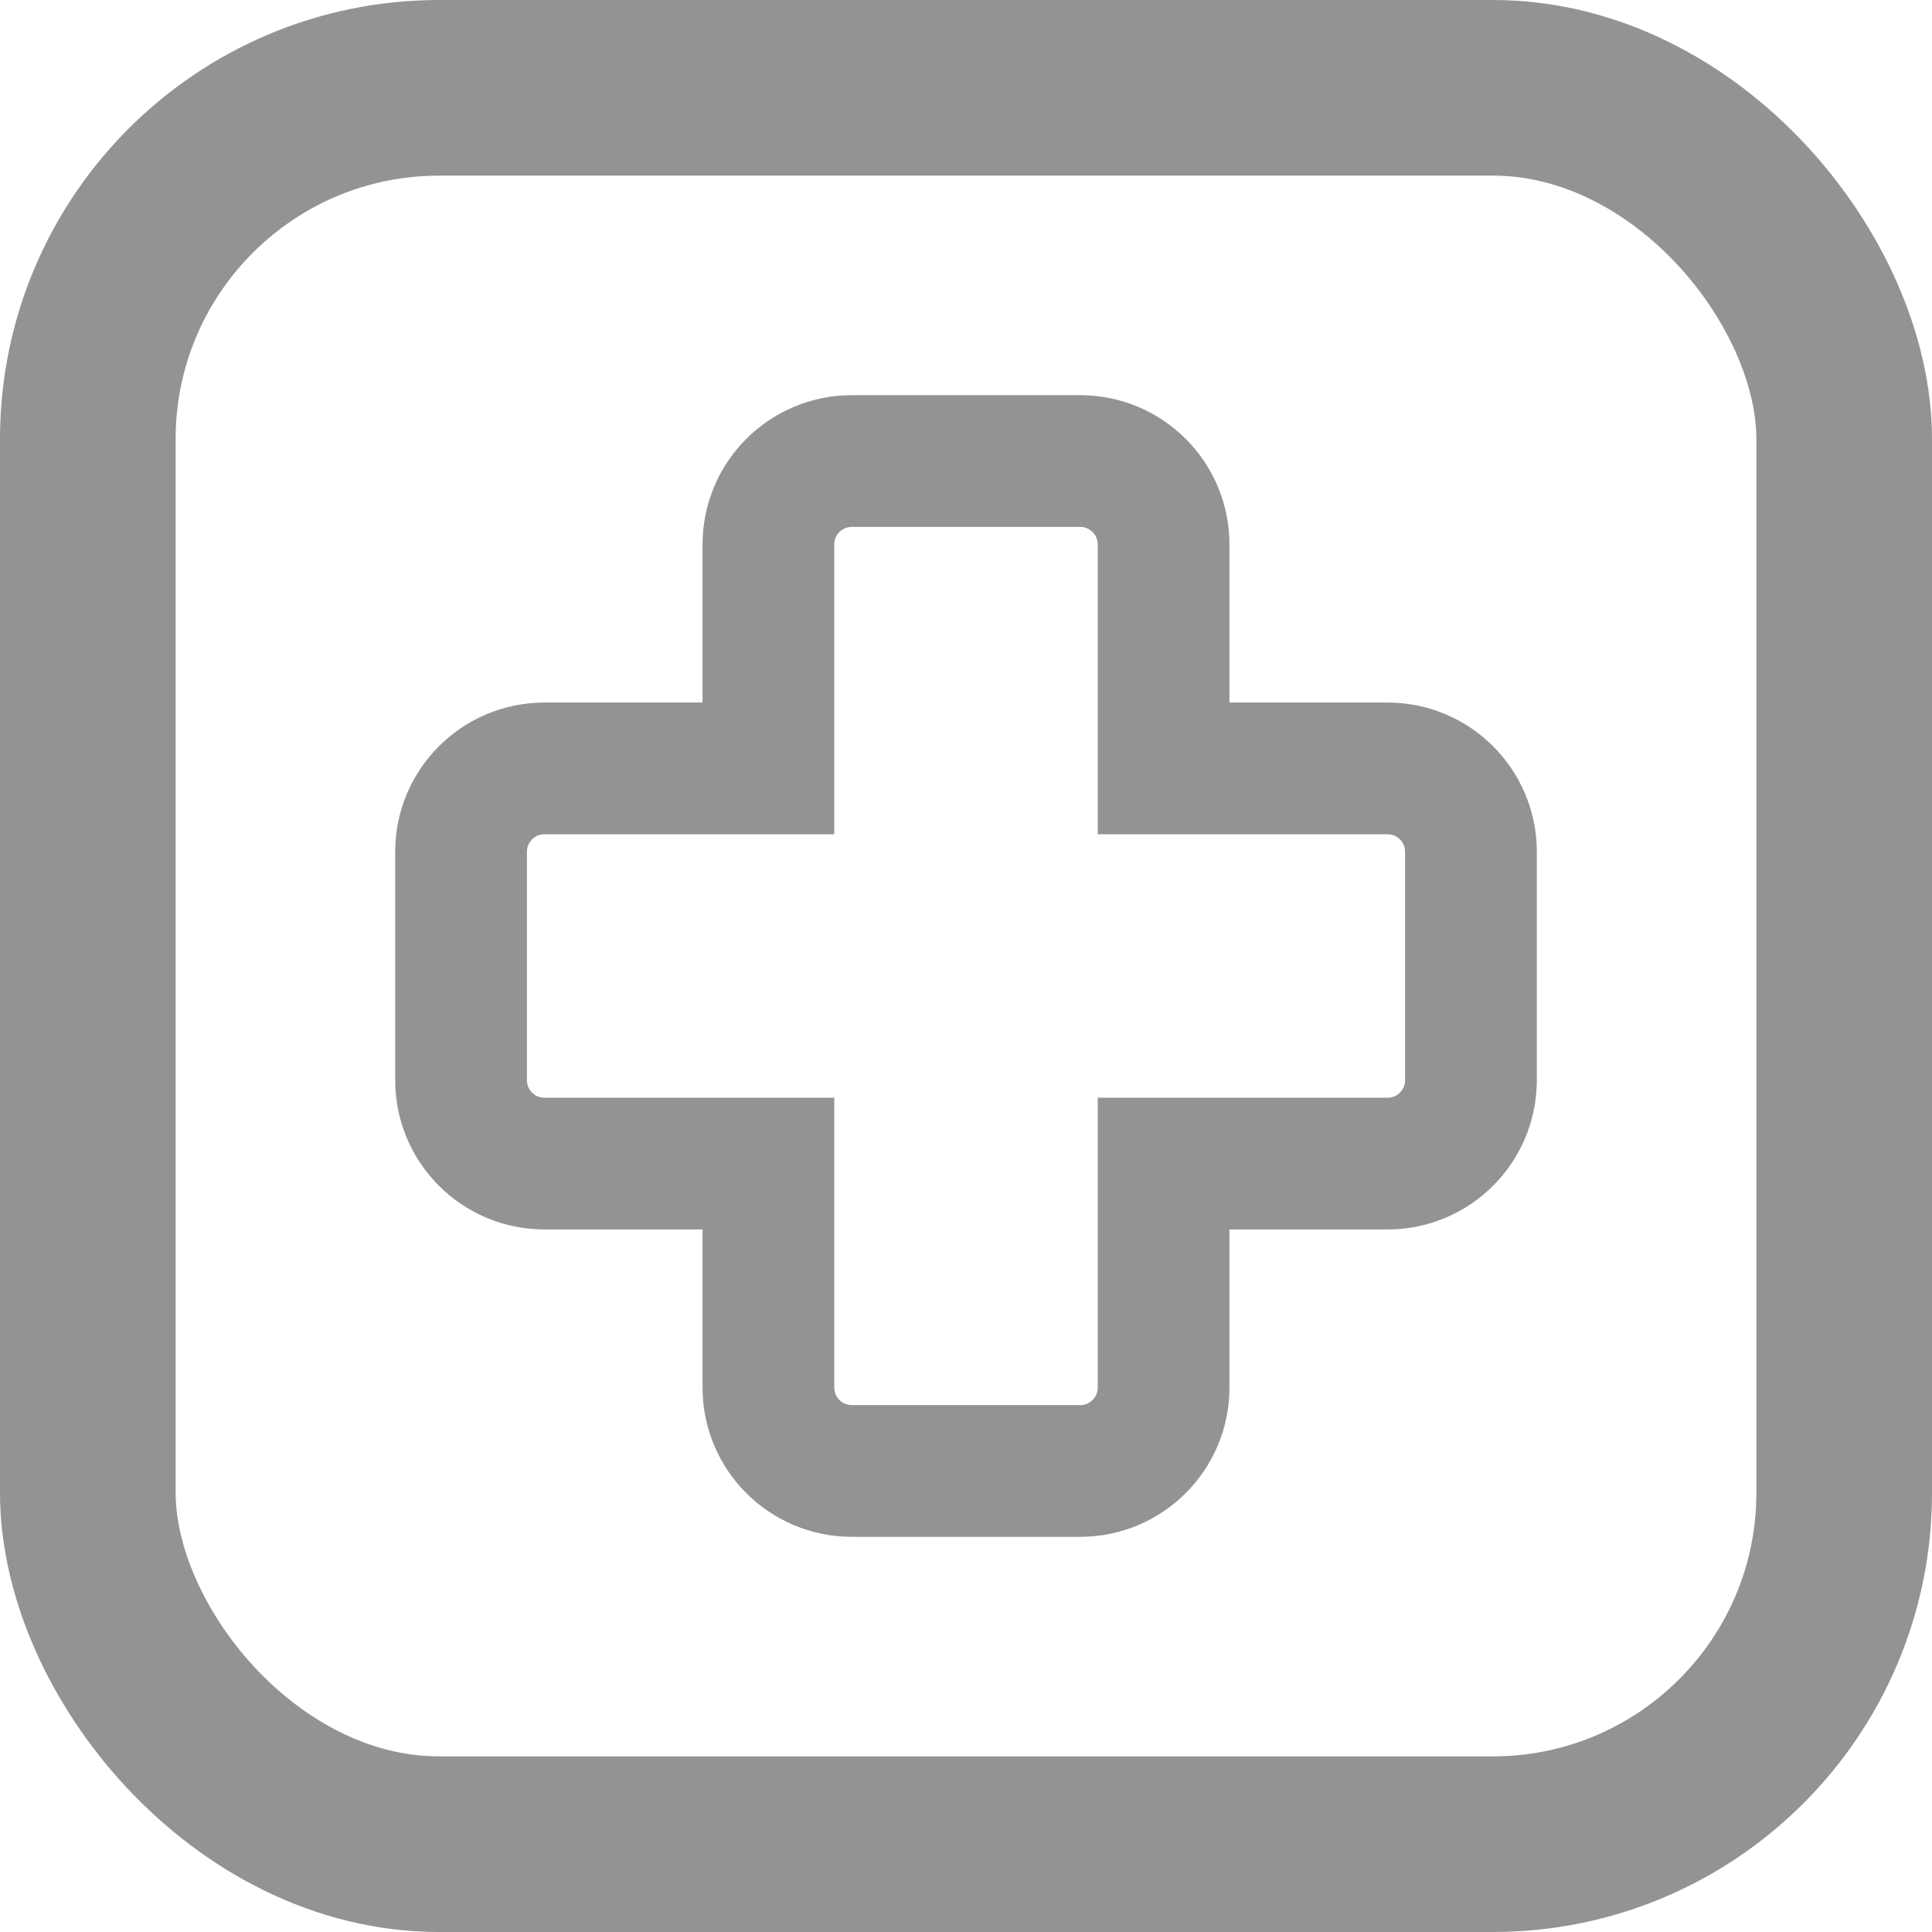 <svg width="22" height="22" viewBox="0 0 22 22" fill="none" xmlns="http://www.w3.org/2000/svg">
<rect x="1" y="1" width="20" height="20" rx="4" stroke="#939393" stroke-width="2"/>
<path d="M8.75 13.25V15.8C8.75 16.325 9.175 16.75 9.7 16.75H12.3C12.825 16.75 13.25 16.325 13.25 15.8V13.25H15.8C16.325 13.25 16.75 12.825 16.75 12.3V9.7C16.75 9.175 16.325 8.75 15.8 8.75H13.25V6.2C13.25 5.675 12.825 5.25 12.3 5.25H9.7C9.175 5.25 8.75 5.675 8.75 6.2V8.75H6.2C5.675 8.75 5.25 9.175 5.25 9.7V12.3C5.25 12.825 5.675 13.25 6.2 13.25H8.75Z" stroke="#939393" stroke-width="1.5"/>
</svg>

